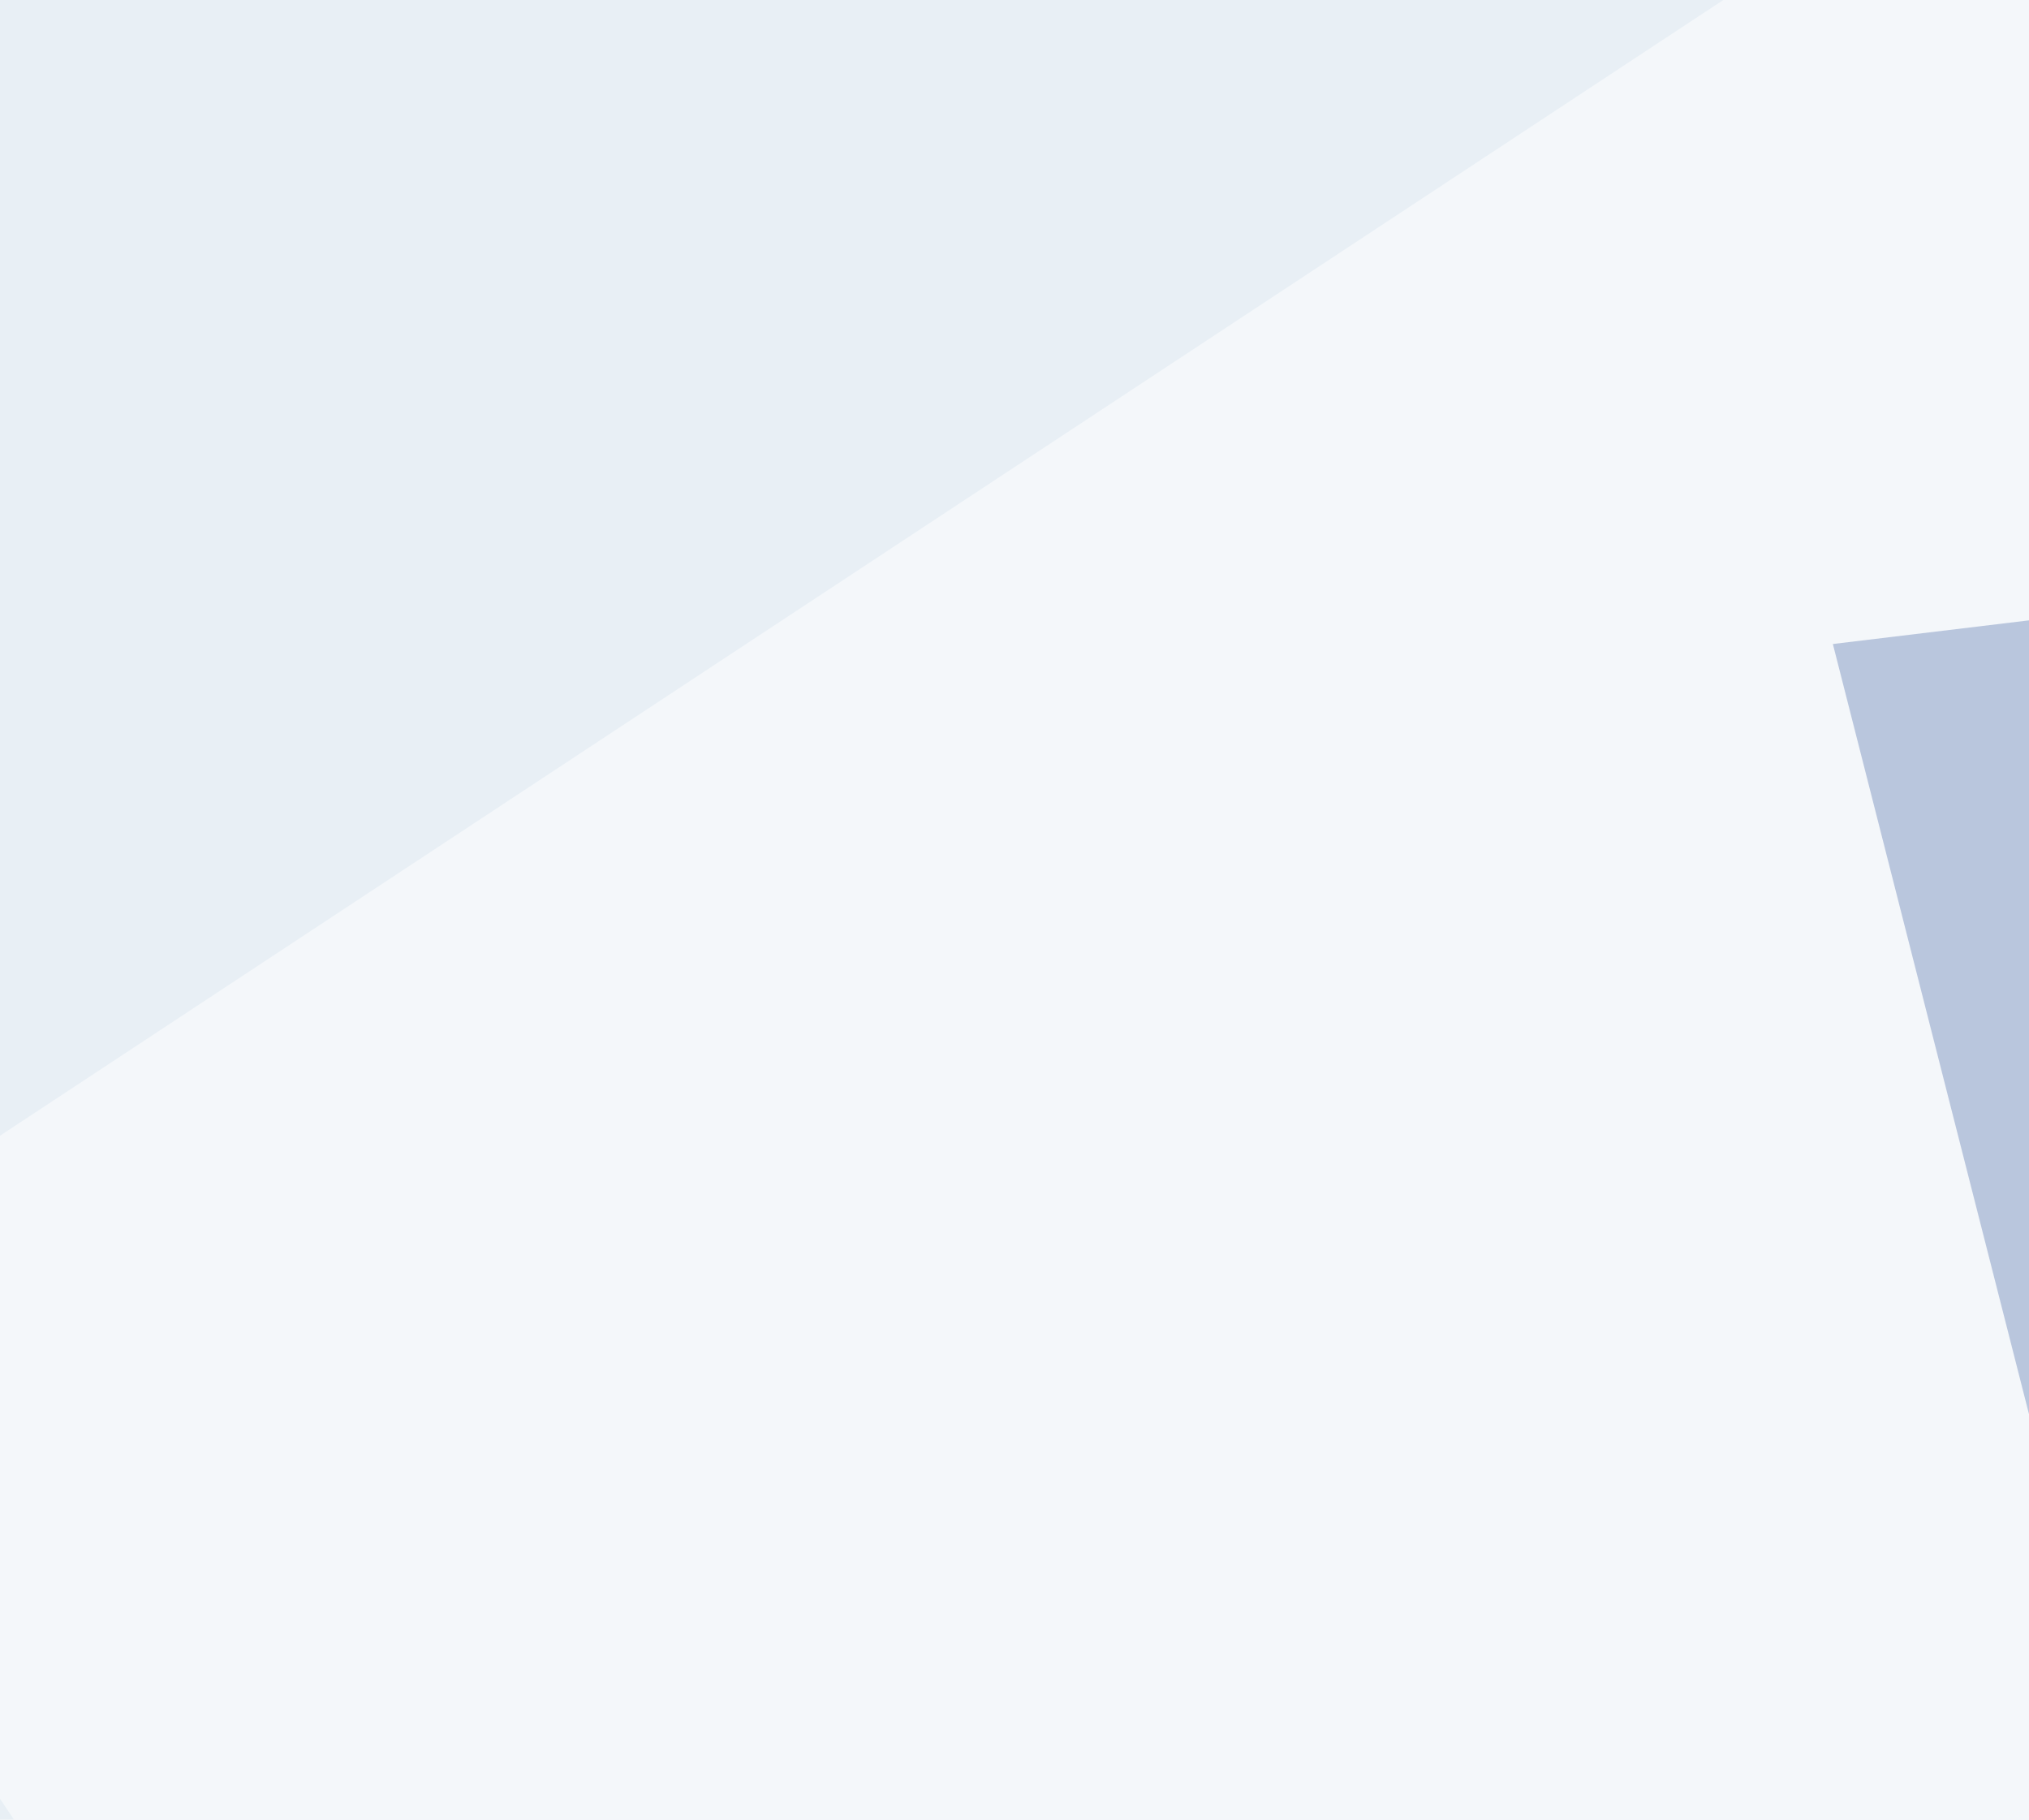 <svg xmlns="http://www.w3.org/2000/svg" width="300" height="269" ><filter id="a"><feGaussianBlur stdDeviation="55"/></filter><rect width="100%" height="100%" fill="#e8eff5"/><g filter="url(#a)"><g fill-opacity=".5"><path fill="#002c82" d="M271 95.2l170-20.5-11.8 641.6z"/><path fill="#002789" d="M315 566.9l2.9-290 120 287z"/><path fill="#fff" d="M300.3 716.3l23.4-761.7-369.1 243.2zM733.9-45.4L338.4 716.3h457z"/></g></g></svg>